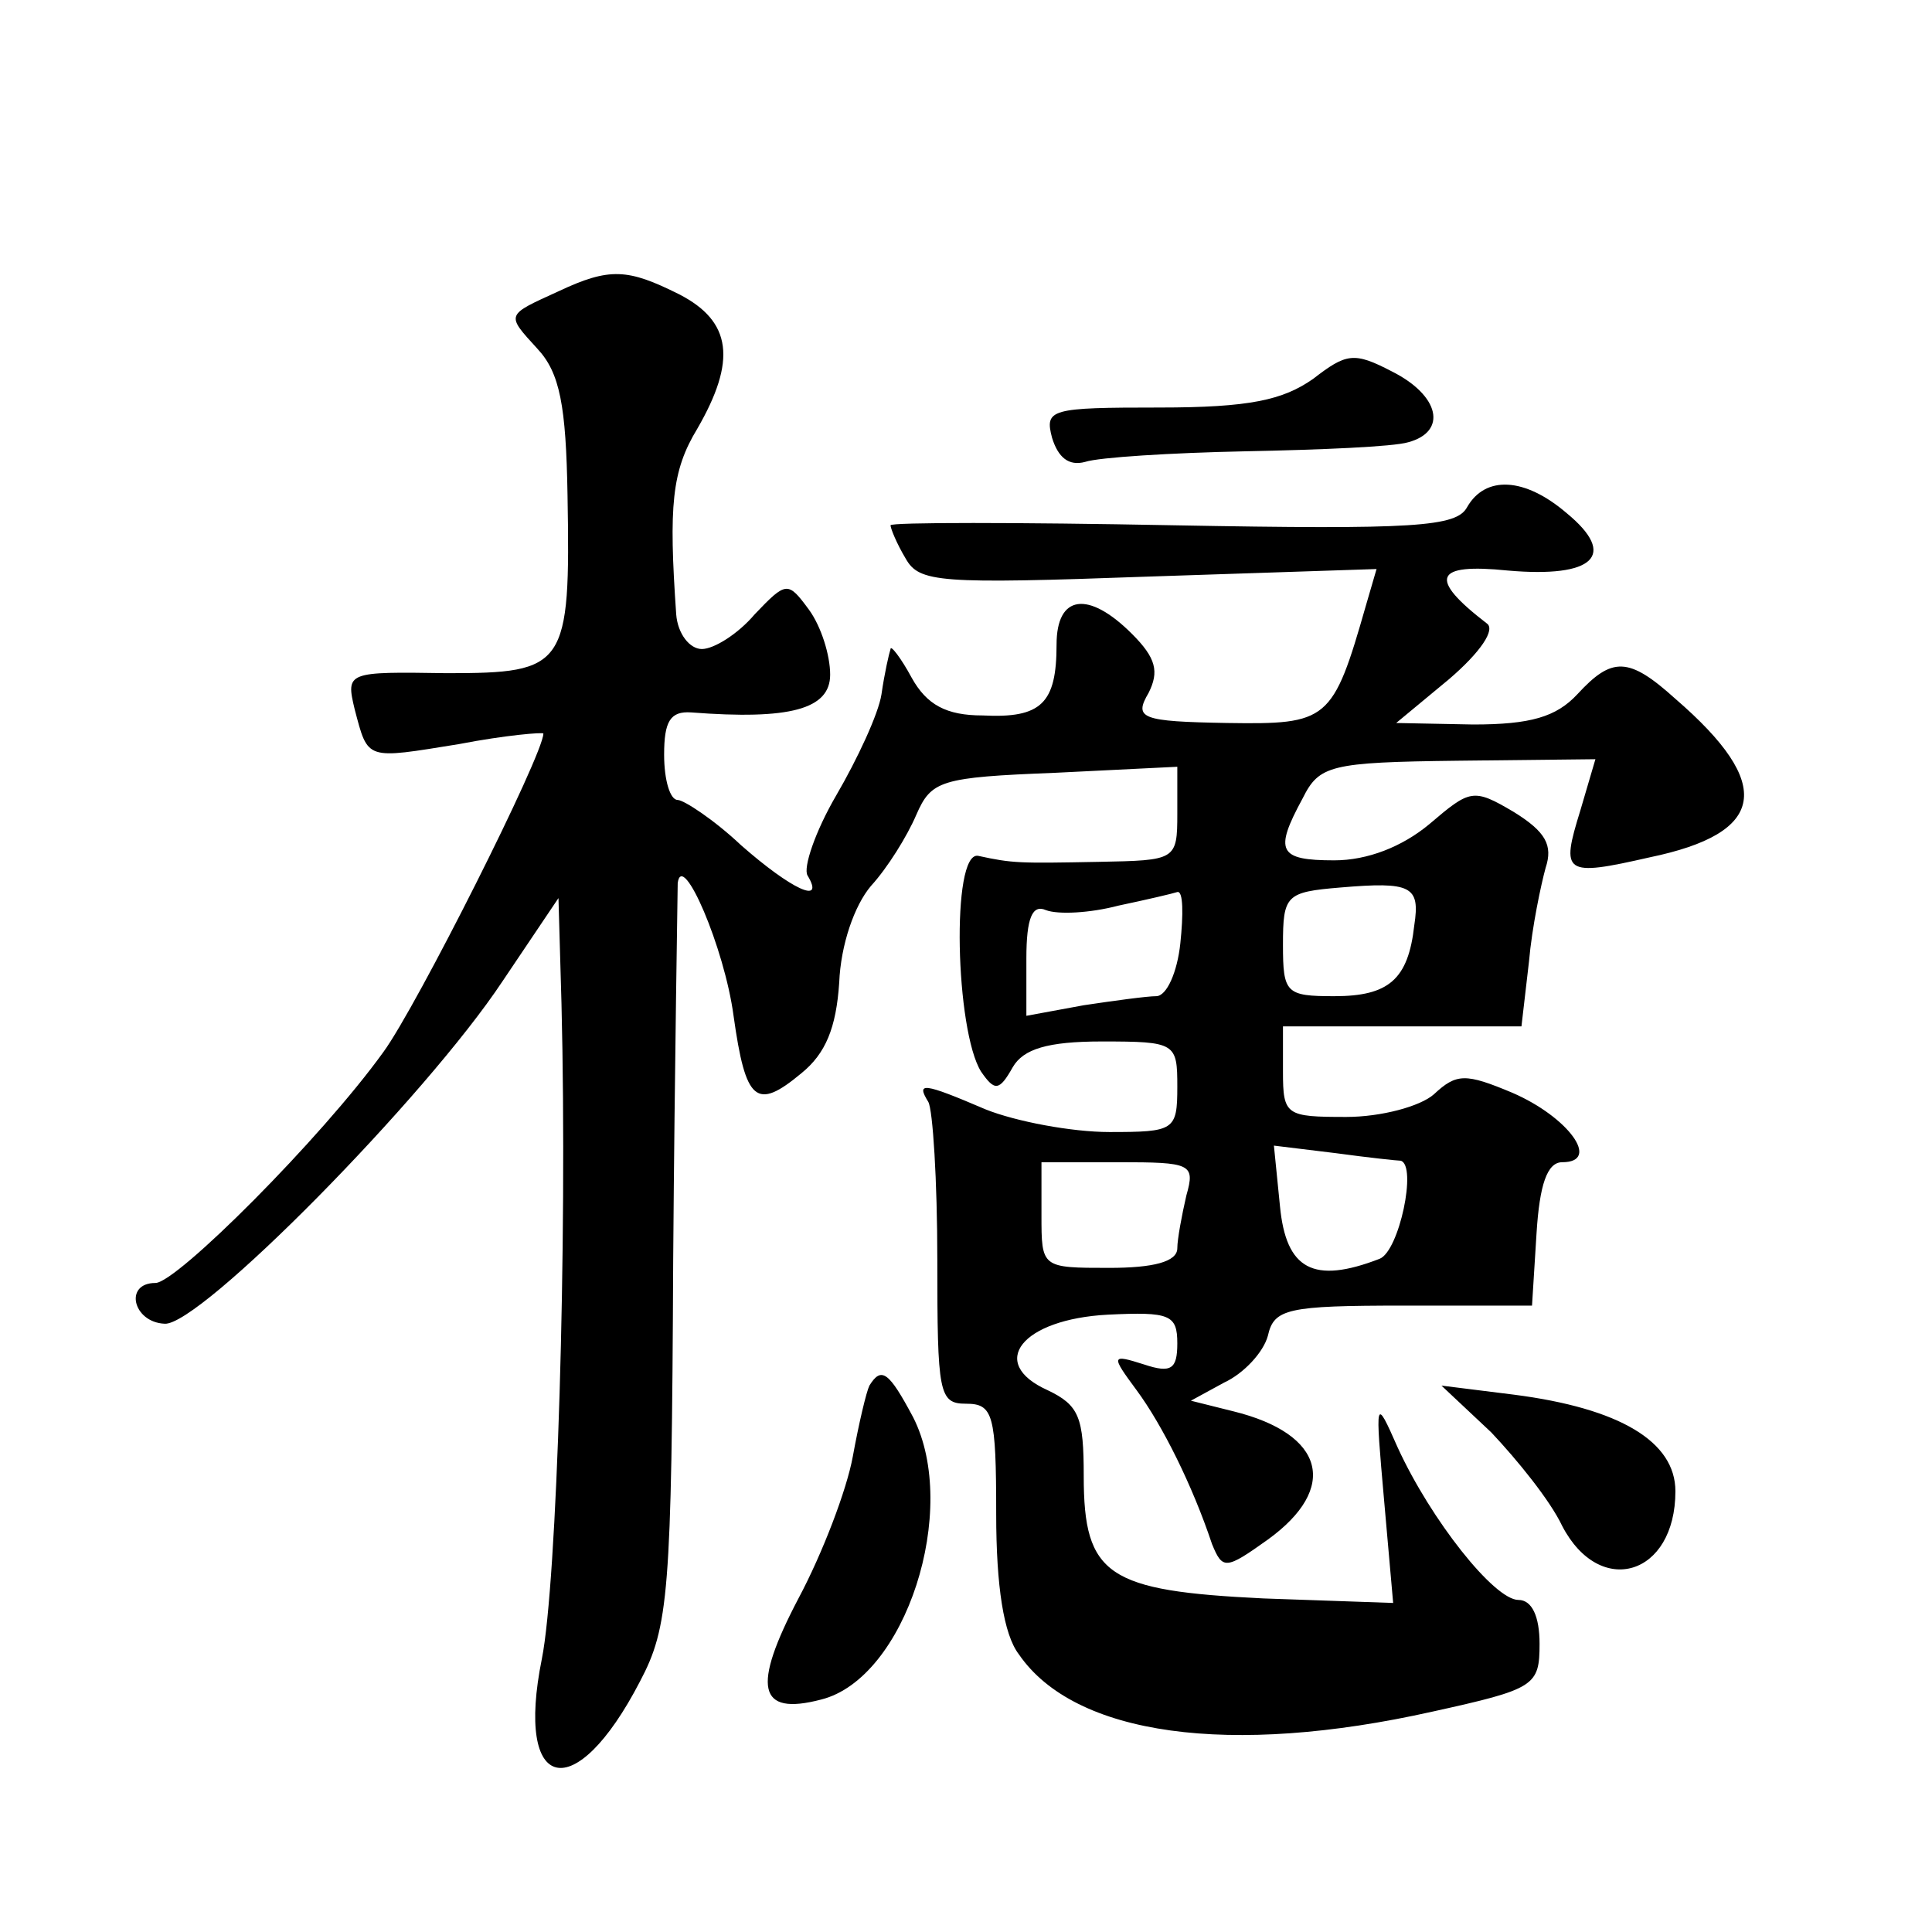 <?xml version="1.0" standalone="no"?>
<!DOCTYPE svg PUBLIC "-//W3C//DTD SVG 20010904//EN"
 "http://www.w3.org/TR/2001/REC-SVG-20010904/DTD/svg10.dtd">
<svg version="1.0" xmlns="http://www.w3.org/2000/svg"
 width="128pt" height="128pt" viewBox="0 0 128 128"
 preserveAspectRatio="xMidYMid meet">
<g transform="translate(0,128) scale(0.1,-0.1)"
fill="#0" stroke="none">
<path d="M370 1087 c-35 -16 -35 -15 -14 -38 15 -16 19 -38 20 -97 2 -114 -1 -118
-80 -118 -66 1 -67 1 -61 -24 9 -34 7 -33 69 -23 31 6 56 8 56 7 0 -14 -84 -181
-106 -211 -41 -57 -137 -153 -151 -153 -21 0 -15 -26 6 -27 23 -2 173 150 224 227
l37 55 2 -70 c4 -159 -3 -384 -13 -434 -18 -89 22 -98 65 -15 19 36 21 58 22 279
1 132 3 245 3 250 3 22 31 -43 37 -88 8 -57 15 -63 45 -38 16 13 23 30 25 60 1
25 10 51 21 64 11 12 24 33 30 47 10 23 16 25 92 28 l81 4 0 -31 c0 -31 -1 -31
-52 -32 -53 -1 -57 -1 -80 4 -18 3 -15 -116 2 -143 9 -13 12 -13 21 3 7 12 23 17
59 17 49 0 50 -1 50 -30 0 -29 -2 -30 -45 -30 -25 0 -62 7 -82 15 -42 18 -46 18
-38 5 3 -5 6 -52 6 -105 0 -88 1 -95 19 -95 18 0 20 -7 20 -73 0 -48 5 -80 15 -93
37 -54 140 -68 274 -38 68 15 71 17 71 45 0 18 -5 29 -14 29 -16 0 -58 53 -80 101
-15 34 -15 33 -9 -35 l6 -68 -86 3 c-103 5 -119 15 -119 81 0 39 -3 47 -24 57 -40
18 -17 47 40 50 41 2 46 0 46 -19 0 -17 -4 -20 -22 -14 -22 7 -22 6 -5 -17 17 -23
37 -63 50 -102 7 -17 9 -17 37 3 47 34 38 70 -23 85 l-28 7 22 12 c13 6 26 20 29
31 4 18 13 20 90 20 l85 0 3 48 c2 32 7 47 17 47 26 0 4 30 -33 46 -31 13 -37 13
-52 -1 -9 -8 -35 -15 -58 -15 -40 0 -42 1 -42 30 l0 30 79 0 79 0 5 43 c2 23 8
51 11 62 5 15 0 24 -21 37 -27 16 -29 15 -56 -8 -18 -15 -41 -24 -63 -24 -37 0
-40 6 -21 41 11 22 18 24 103 25 l91 1 -10 -34 c-13 -42 -11 -44 46 -31 77 16 83
48 17 105 -31 28 -42 28 -65 3 -14 -15 -31 -20 -69 -20 l-51 1 35 29 c21 18 31
33 25 37 -39 30 -35 40 14 35 57 -5 73 10 39 38 -28 24 -54 25 -66 4 -7 -13 -34
-15 -195 -12 -103 2 -187 2 -187 0 0 -2 4 -12 10 -22 9 -16 22 -17 161 -12 l151
5 -7 -24 c-22 -77 -25 -79 -92 -78 -57 1 -62 3 -52 20 7 14 5 23 -11 39 -29 29
-50 26 -50 -7 0 -39 -10 -49 -49 -47 -24 0 -37 7 -47 25 -7 13 -14 22 -14 19 -1
-3 -4 -16 -6 -30 -2 -13 -16 -43 -30 -67 -14 -24 -22 -48 -19 -53 12 -20 -11 -9
-44 20 -18 17 -38 30 -42 30 -5 0 -9 13 -9 30 0 22 4 29 18 28 65 -5 92 2 92 25
0 13 -6 32 -14 43 -14 19 -15 19 -36 -3 -11 -13 -27 -23 -35 -23 -8 0 -16 10 -17
23 -5 72 -3 95 14 123 26 45 23 71 -12 89 -34 17 -46 18 -80 2z m567 -420 c-4 -36
-17 -47 -53 -47 -32 0 -34 2 -34 34 0 33 2 35 38 38 47 4 53 1 49 -25z m-155 -12
c-2 -19 -9 -35 -16 -35 -6 0 -28 -3 -48 -6 l-38 -7 0 38 c0 27 4 36 13 32 8 -3
29 -2 48 3 19 4 36 8 39 9 4 1 4 -15 2 -34z m146 -144 c11 -3 -1 -60 -14 -65 -44
-17 -62 -7 -66 35 l-4 40 41 -5 c22 -3 41 -5 43 -5z m-142 -23 c-3 -13 -6 -29 -6
-35 0 -9 -16 -13 -45 -13 -45 0 -45 0 -45 35 l0 35 51 0 c48 0 51 -1 45 -22z M870
1029 c-20 -14 -42 -19 -102 -19 -72 0 -76 -1 -71 -20 4 -13 11 -19 22 -16 9 3 57
6 106 7 50 1 98 3 108 6 26 7 21 31 -11 47 -25 13 -30 12 -52 -5z M576 362 c-2
-4 -7 -25 -11 -47 -4 -22 -20 -64 -36 -94 -31 -59 -27 -78 15 -67 56 14 92 126
61 187 -16 30 -21 34 -29 21z M988 331 c17 -18 39 -45 47 -62 25 -48 75 -33 75
23 0 33 -37 55 -107 64 l-48 6 33 -31z"/>
</g>
</svg>
